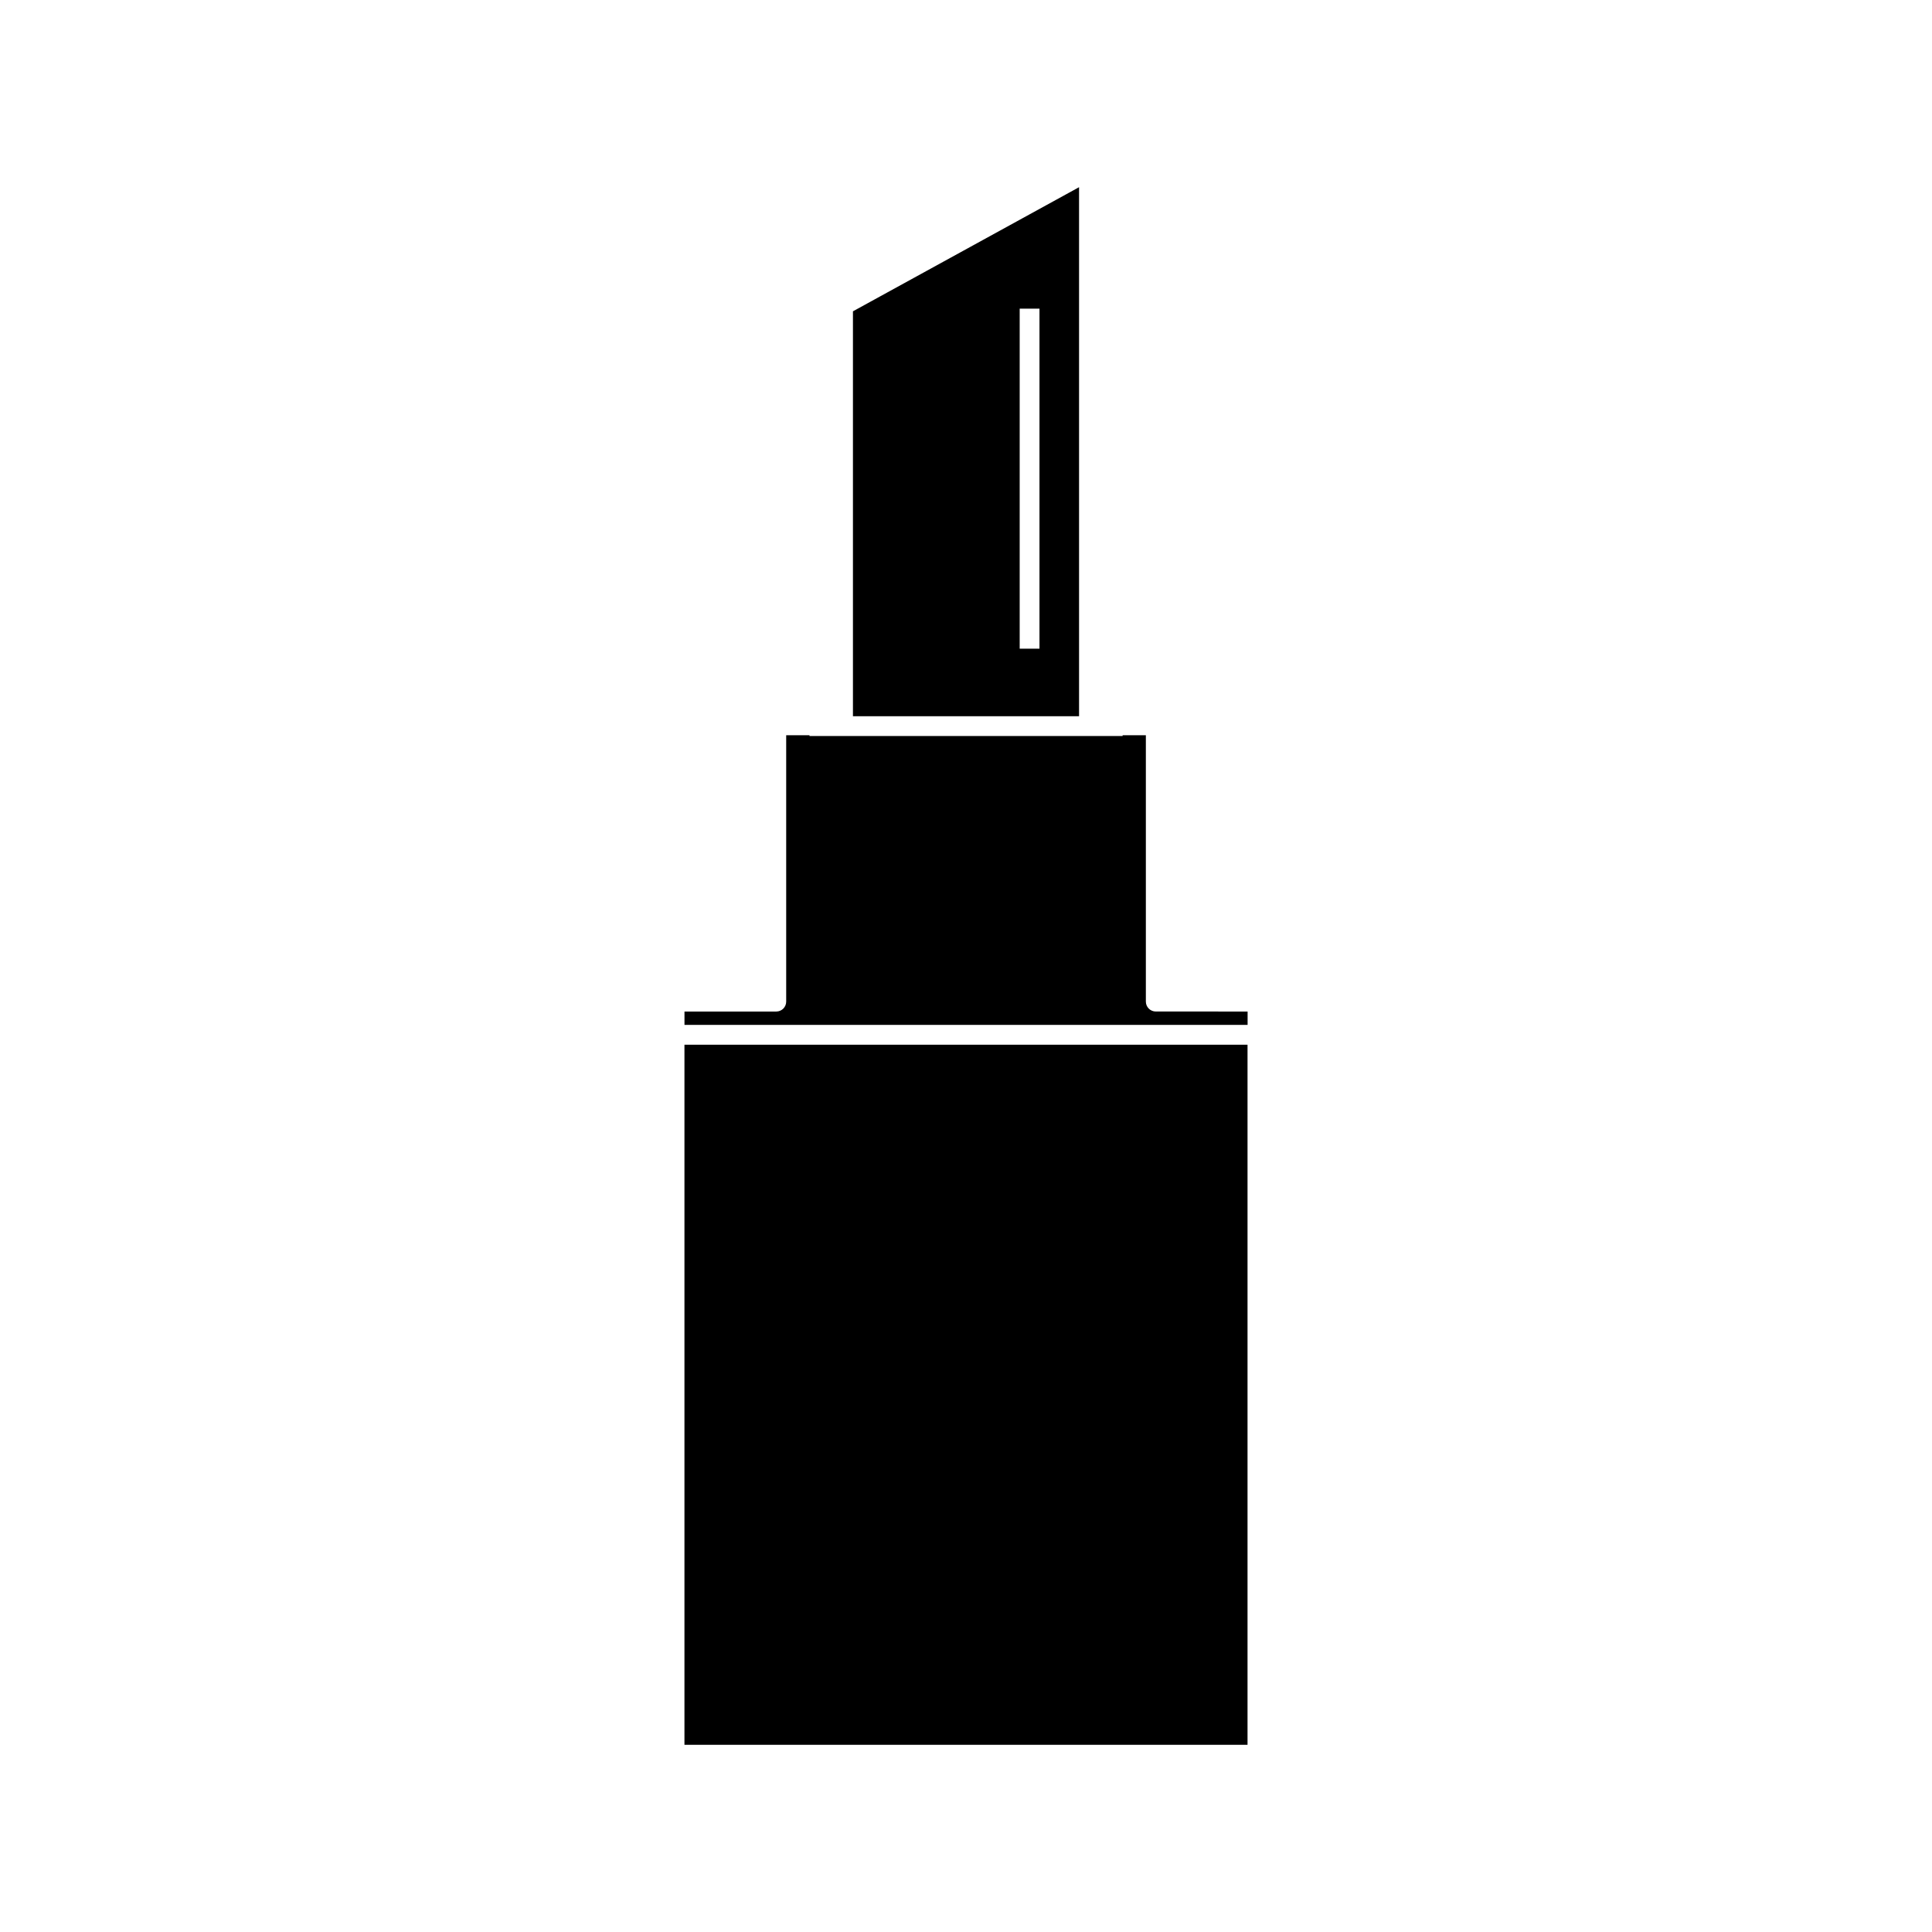 <?xml version="1.0" encoding="UTF-8"?>
<!-- Uploaded to: ICON Repo, www.iconrepo.com, Generator: ICON Repo Mixer Tools -->
<svg fill="#000000" width="800px" height="800px" version="1.1" viewBox="144 144 512 512" xmlns="http://www.w3.org/2000/svg">
 <g>
  <path d="m429.96 193.61-59.922 32.891v107.31h59.922zm-10.488 122.3h-5.246v-90.109h5.246z"/>
  <path d="m450.29 412.06c-1.441 0-2.625-1.176-2.625-2.625v-70.59h-6.16v0.203l-82.98 0.004v-0.203h-6.176v70.59c0 1.449-1.176 2.625-2.625 2.625h-24.328v3.547h149.23v-3.547z"/>
  <path d="m358.52 420.86h-33.133v185.53h149.22v-185.53z"/>
 </g>
</svg>